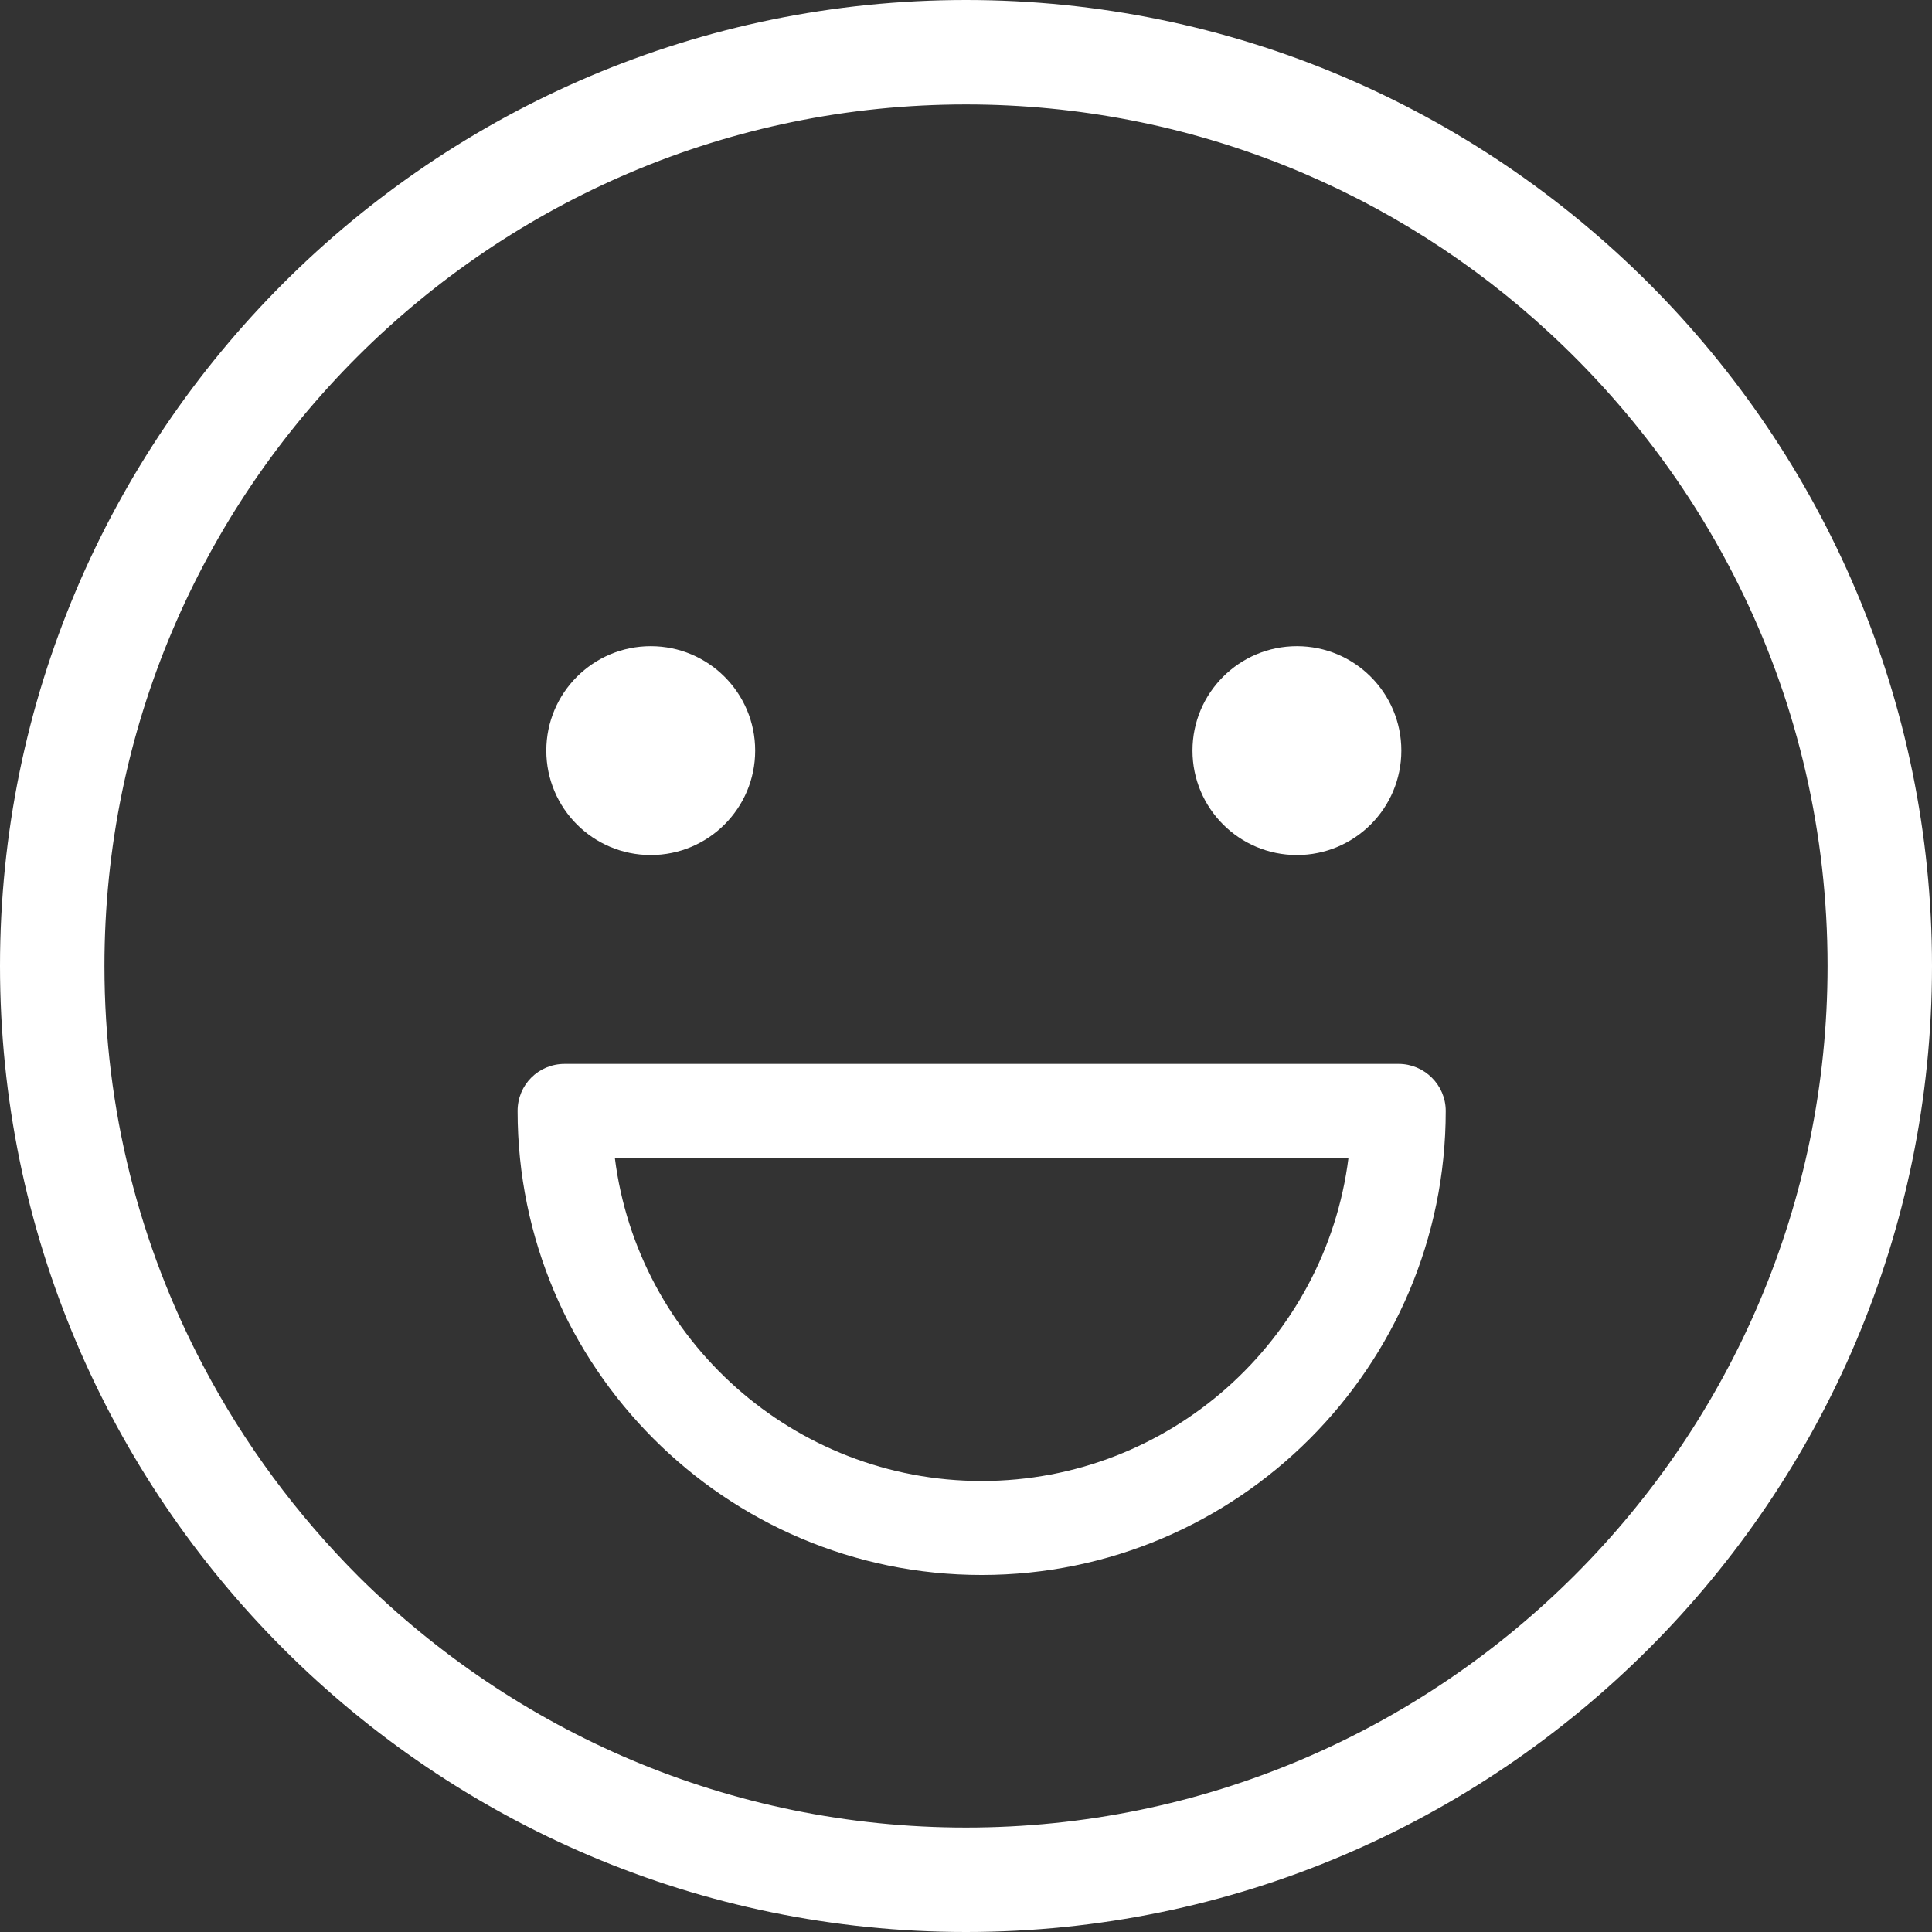 <?xml version="1.0" encoding="utf-8"?>
<!-- Generator: Adobe Illustrator 27.8.1, SVG Export Plug-In . SVG Version: 6.00 Build 0)  -->
<svg version="1.1" id="Capa_1" xmlns="http://www.w3.org/2000/svg" xmlns:xlink="http://www.w3.org/1999/xlink" x="0px" y="0px"
	 viewBox="0 0 296 296" style="enable-background:new 0 0 296 296;" xml:space="preserve">
<rect x="0" y="0" width="296" height="296" fill="#333333" stroke="none"/>
<style type="text/css">
	.st0{fill:#FFFFFF;}
</style>
<path class="st0" d="M148,0C66.4,0,0,66.4,0,148s66.4,148,148,148s148-66.4,148-148S229.6,0,148,0z M148,280
	c-36.3,0-69.1-14.7-93-38.4c-9.5-9.5-17.6-20.4-23.9-32.4C21.4,190.8,16,170,16,148C16,75.2,75.2,16,148,16
	c34.5,0,66,13.3,89.5,35.1c12.2,11.3,22.3,24.8,29.6,40c8.3,17.2,12.9,36.5,12.9,56.9C280,220.8,220.8,280,148,280z"/>
<circle class="st0" cx="99.7" cy="115" r="16"/>
<circle class="st0" cx="198.7" cy="115" r="16"/>
<g>
	<g>
		<path class="st0" d="M214.3,163H86.5c-4,0-7.2,3.2-7.2,7.2c0,39.2,31.9,71.1,71.1,71.1s71.1-31.9,71.1-71.1
			C221.5,166.2,218.2,163,214.3,163z M150.4,226.9c-28.8,0-52.7-21.6-56.2-49.5h112.4C203.1,205.3,179.2,226.9,150.4,226.9z"/>
	</g>
</g>
</svg>
